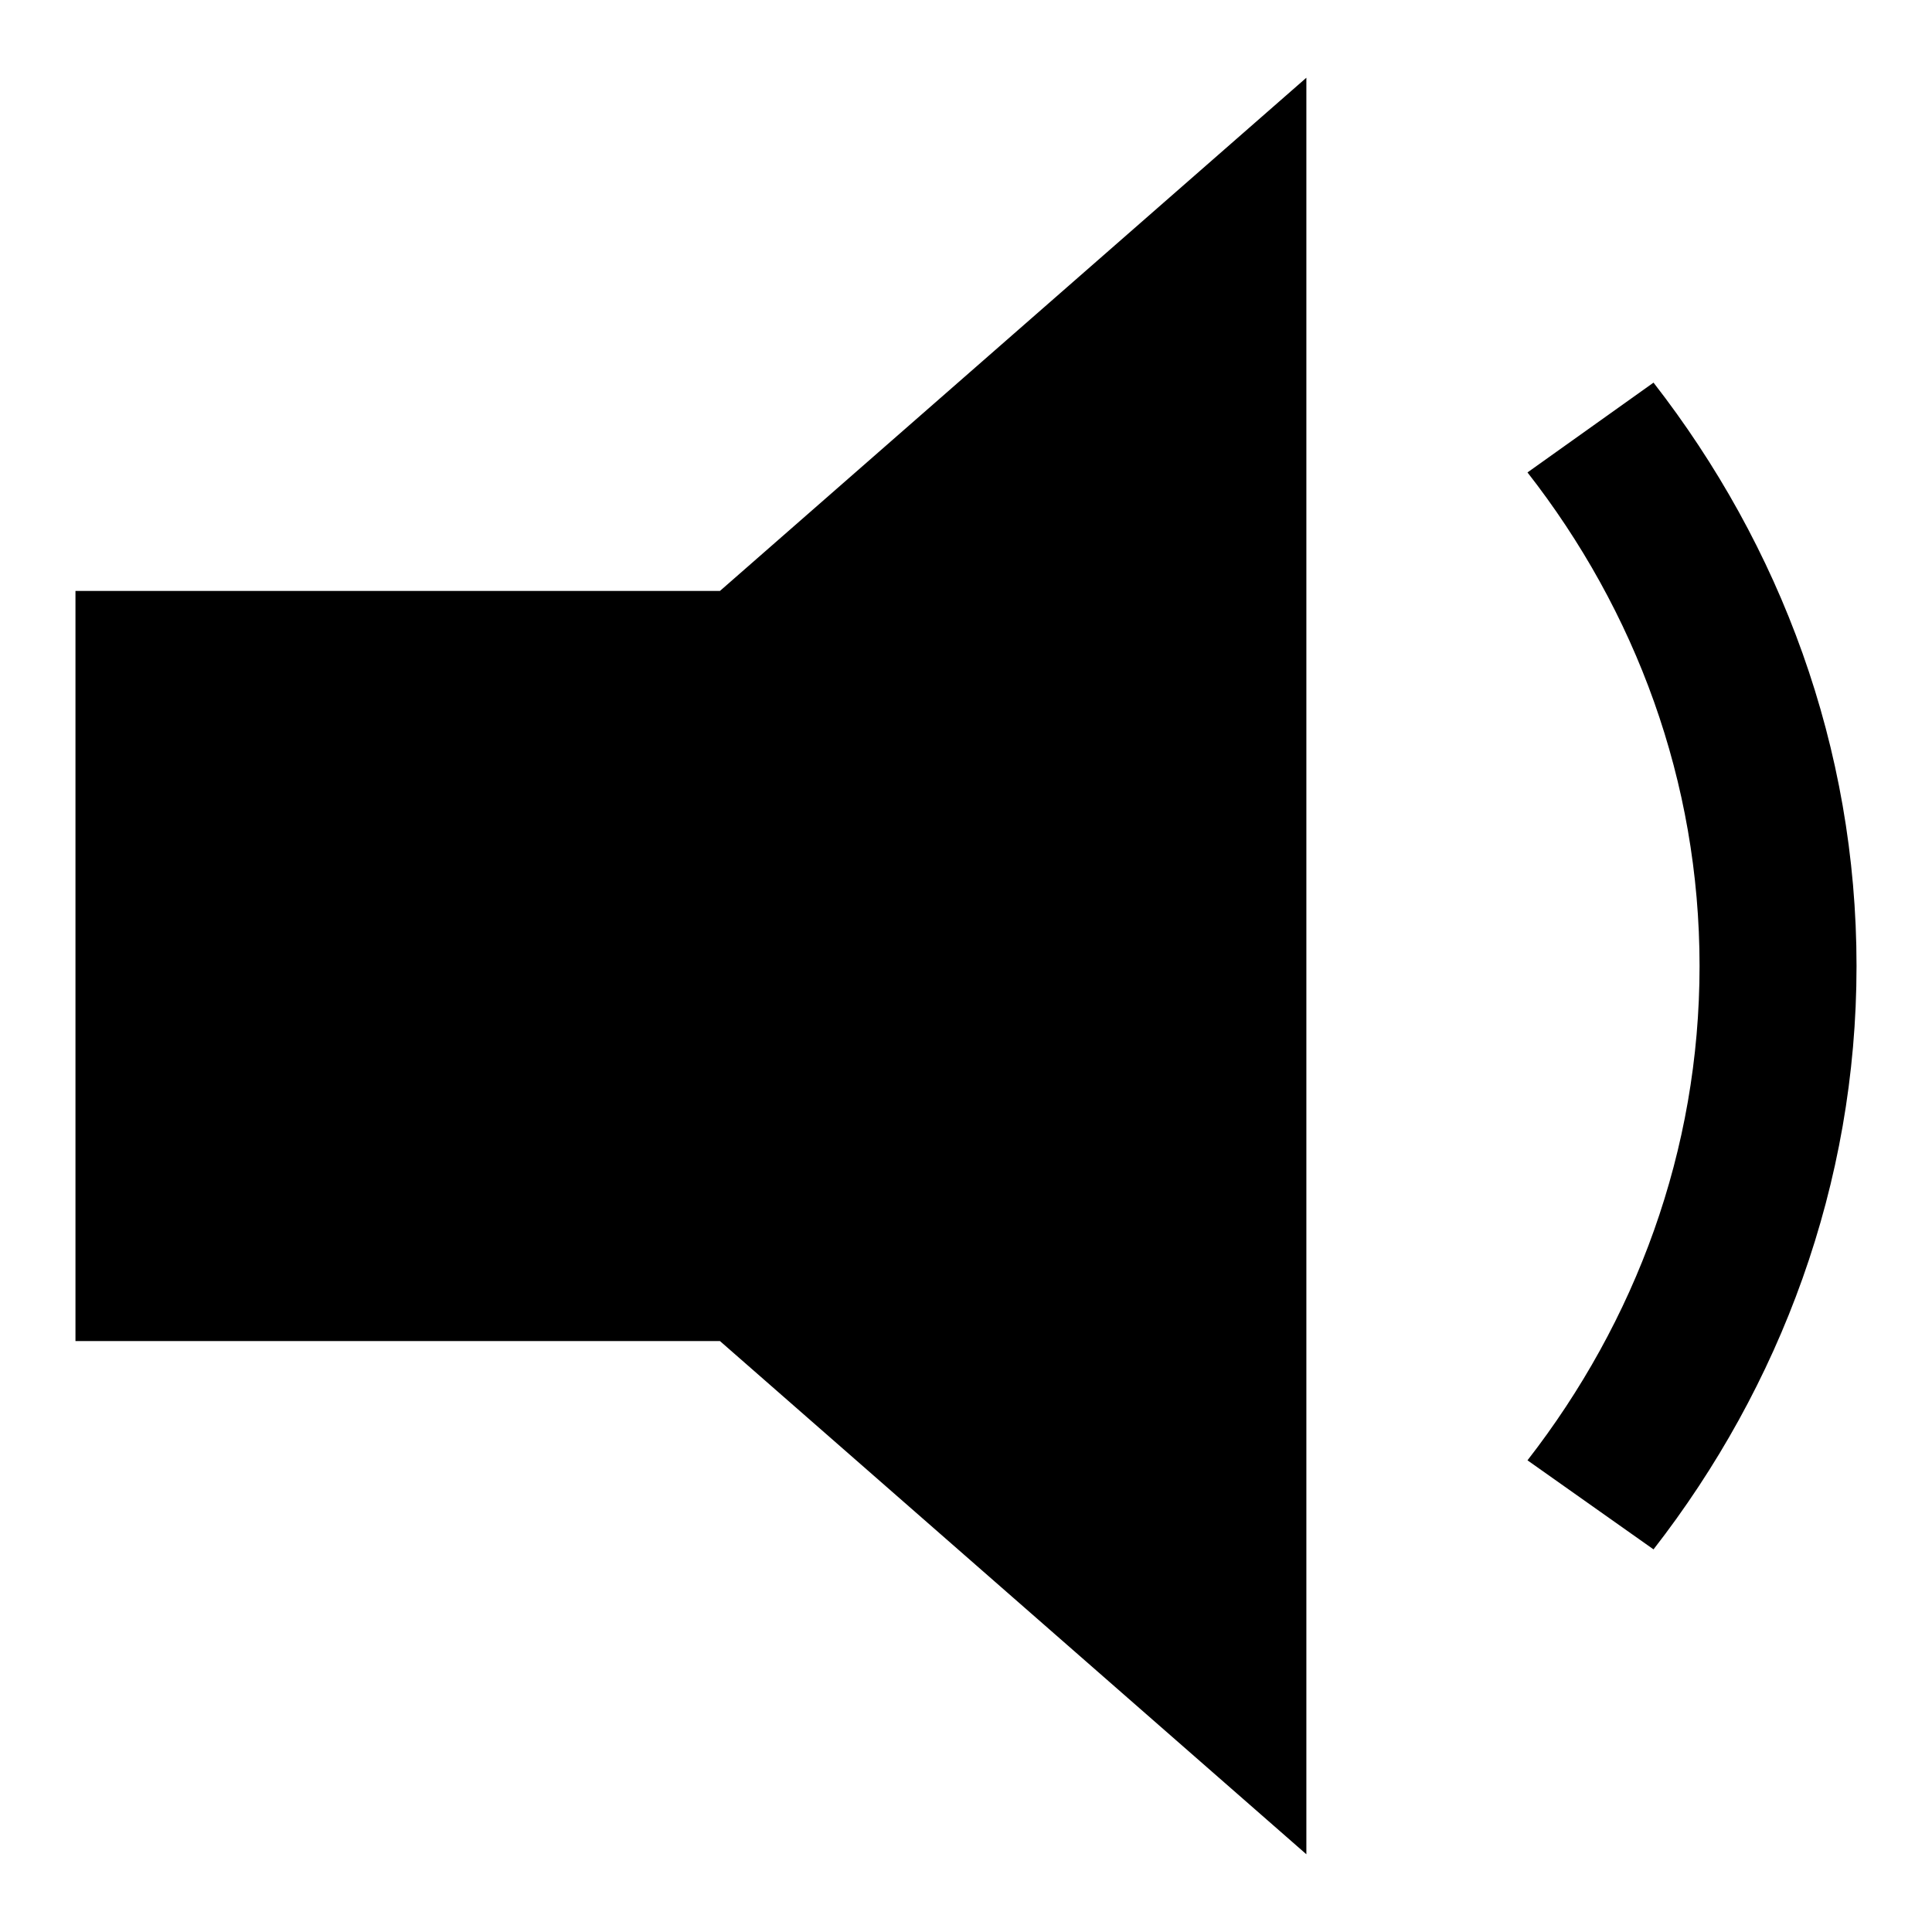 <?xml version="1.0" encoding="utf-8"?>
<!-- Svg Vector Icons : http://www.onlinewebfonts.com/icon -->
<!DOCTYPE svg PUBLIC "-//W3C//DTD SVG 1.1//EN" "http://www.w3.org/Graphics/SVG/1.1/DTD/svg11.dtd">
<svg version="1.1" xmlns="http://www.w3.org/2000/svg" xmlns:xlink="http://www.w3.org/1999/xlink" x="0px" y="0px" viewBox="0 0 256 256" enable-background="new 0 0 256 256" xml:space="preserve">
<g> <path fill="#000000" d="M173.1,245.7V10.3l-77.7,68H10v99.4h85.4L173.1,245.7z M219.1,205.3c16.8-21.6,26.9-48.4,26.9-77.3 c0-29-10.1-55.7-26.9-77.3l-16.7,11.9c14.3,18.3,22.8,40.9,22.8,65.4c0,24.5-8.5,47.1-22.8,65.5L219.1,205.3z"/></g>
</svg>